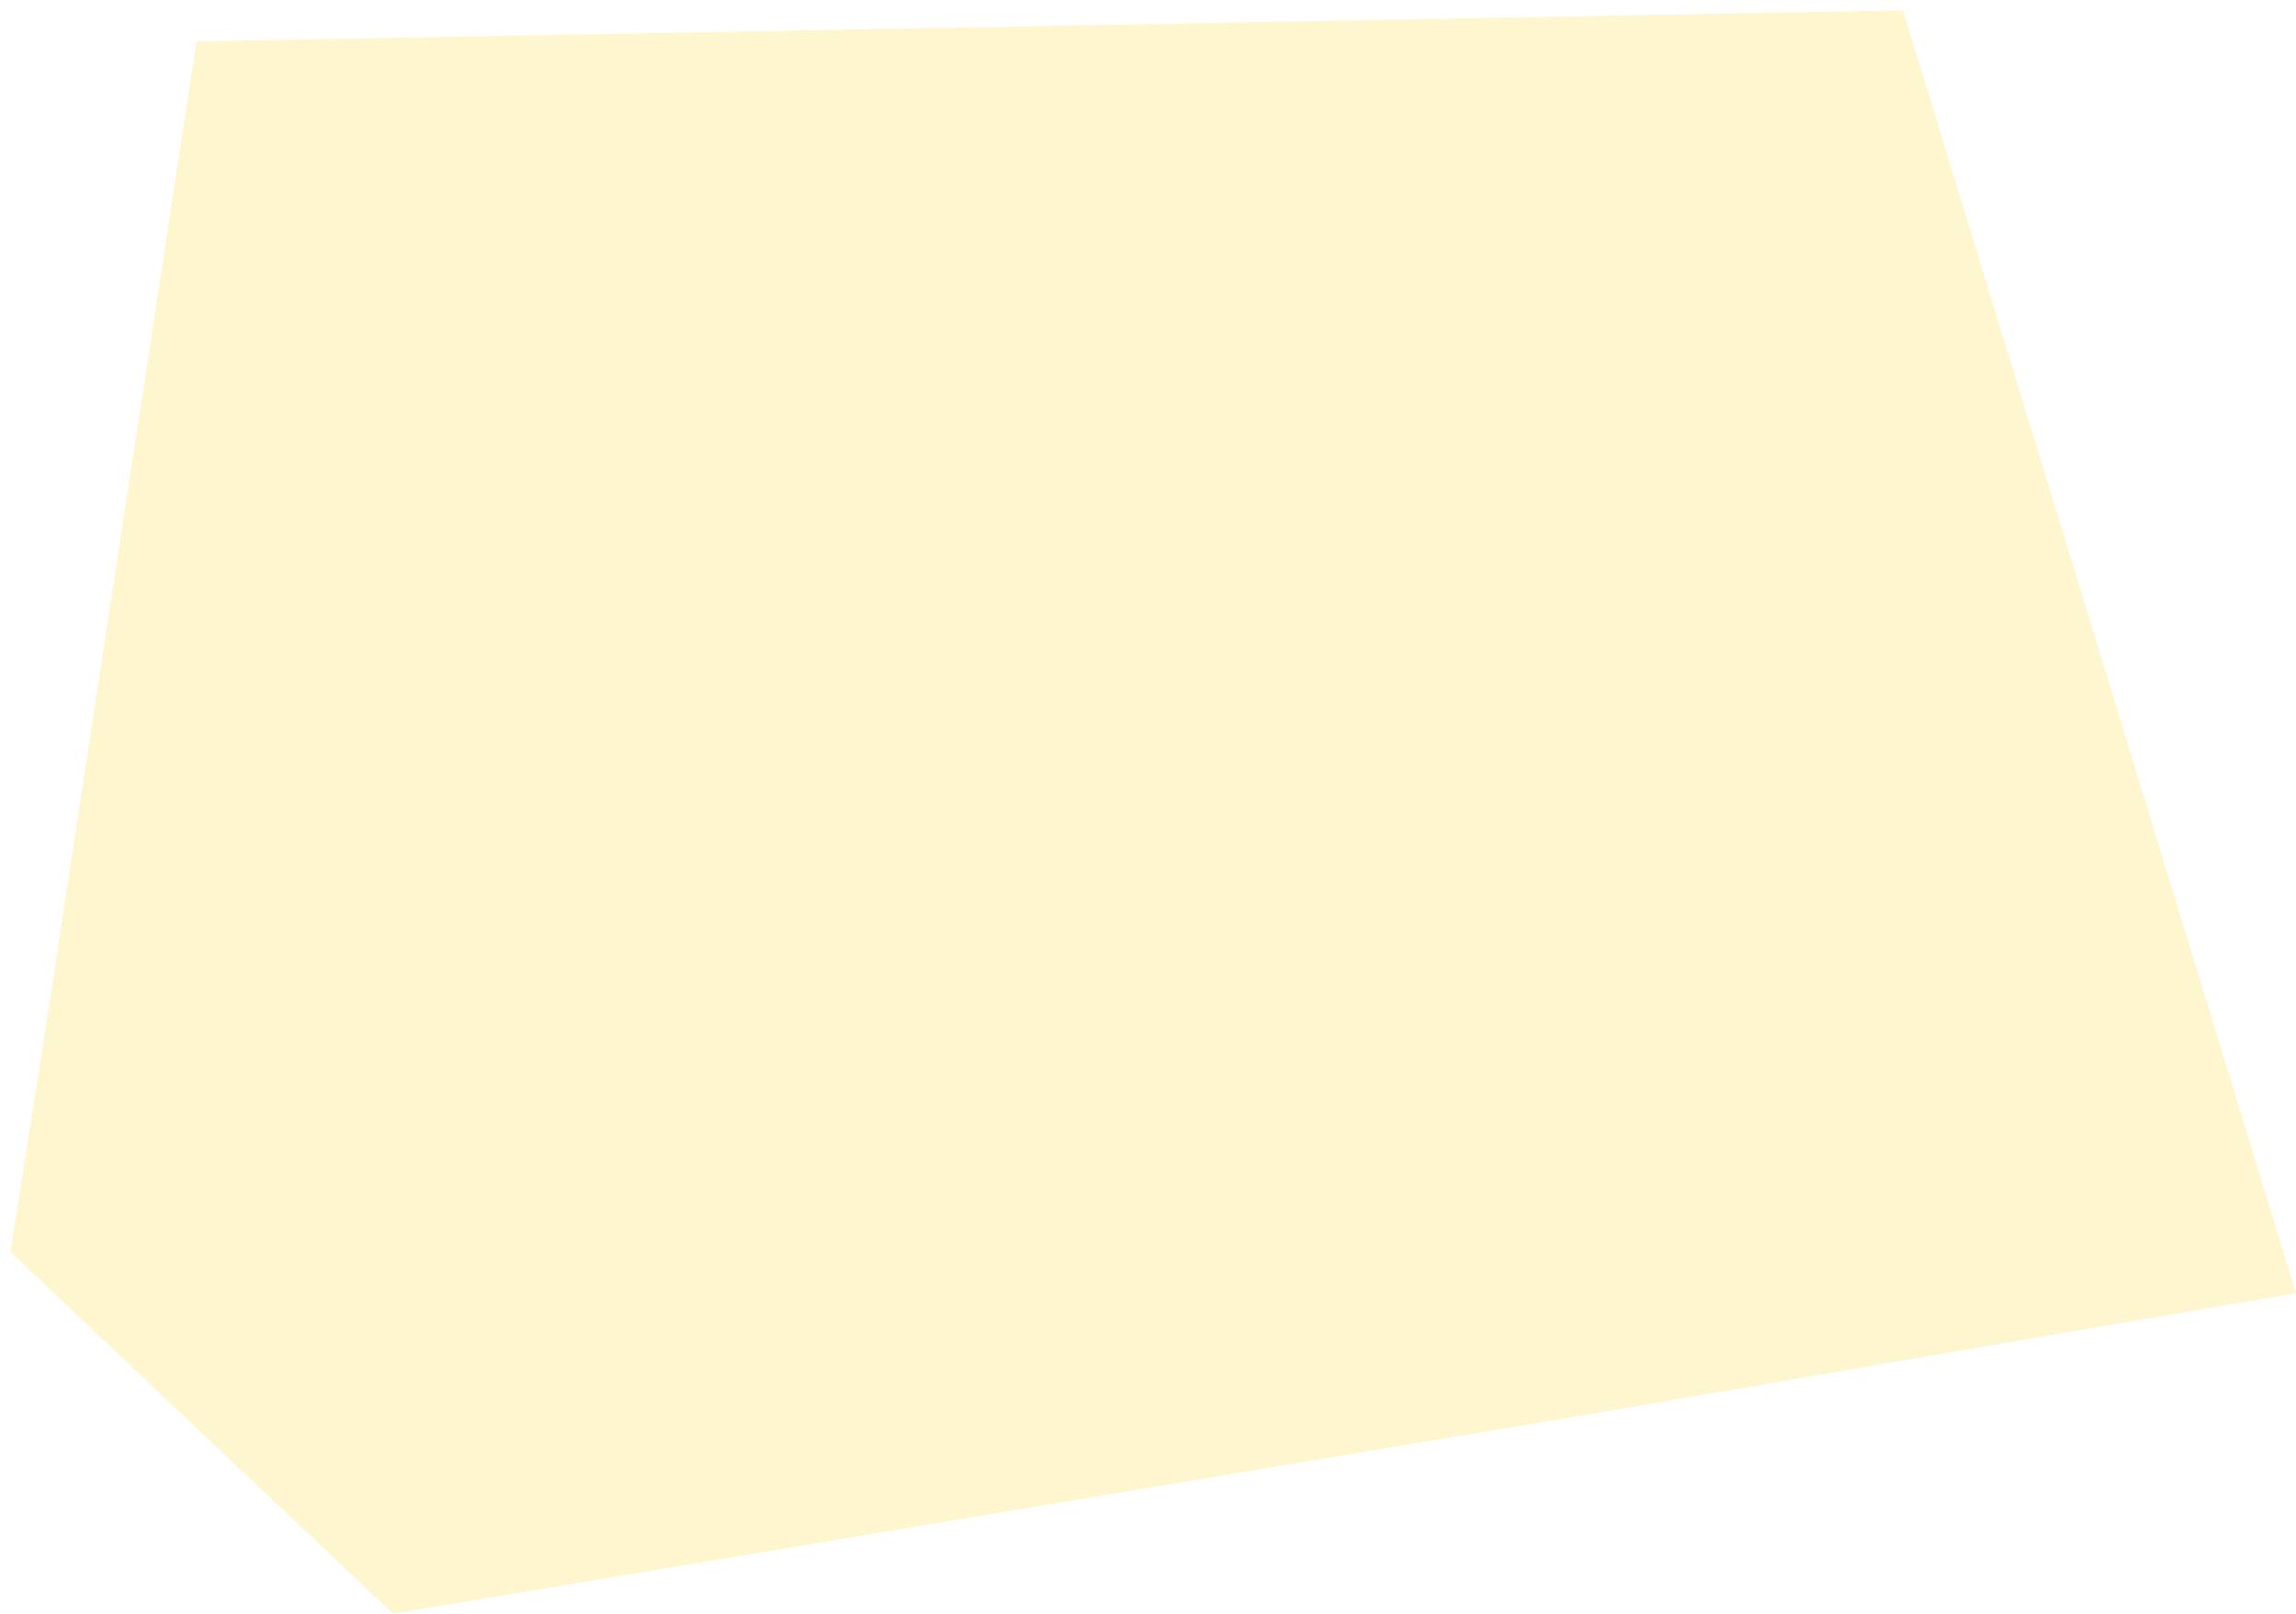 <?xml version="1.0" encoding="UTF-8"?> <svg xmlns="http://www.w3.org/2000/svg" viewBox="0 0 110.00 77.30" data-guides="{&quot;vertical&quot;:[],&quot;horizontal&quot;:[]}"><defs></defs><path fill="#fde476" stroke="none" fill-opacity="0.35" stroke-width="1" stroke-opacity="1" id="tSvg44a0e55356" title="Path 1" d="M9.414 1.982C36.667 1.486 63.919 0.991 91.171 0.495C97.447 20.976 103.724 41.456 110 61.937C98.438 63.919 86.877 65.901 75.315 67.883C56.486 71.021 37.658 74.159 18.829 77.297C15.856 74.49 12.883 71.682 9.91 68.874C6.772 65.901 3.634 62.928 0.495 59.955C0.991 56.817 1.486 53.679 1.982 50.541C4.46 34.354 6.937 18.168 9.414 1.982Z"></path></svg> 